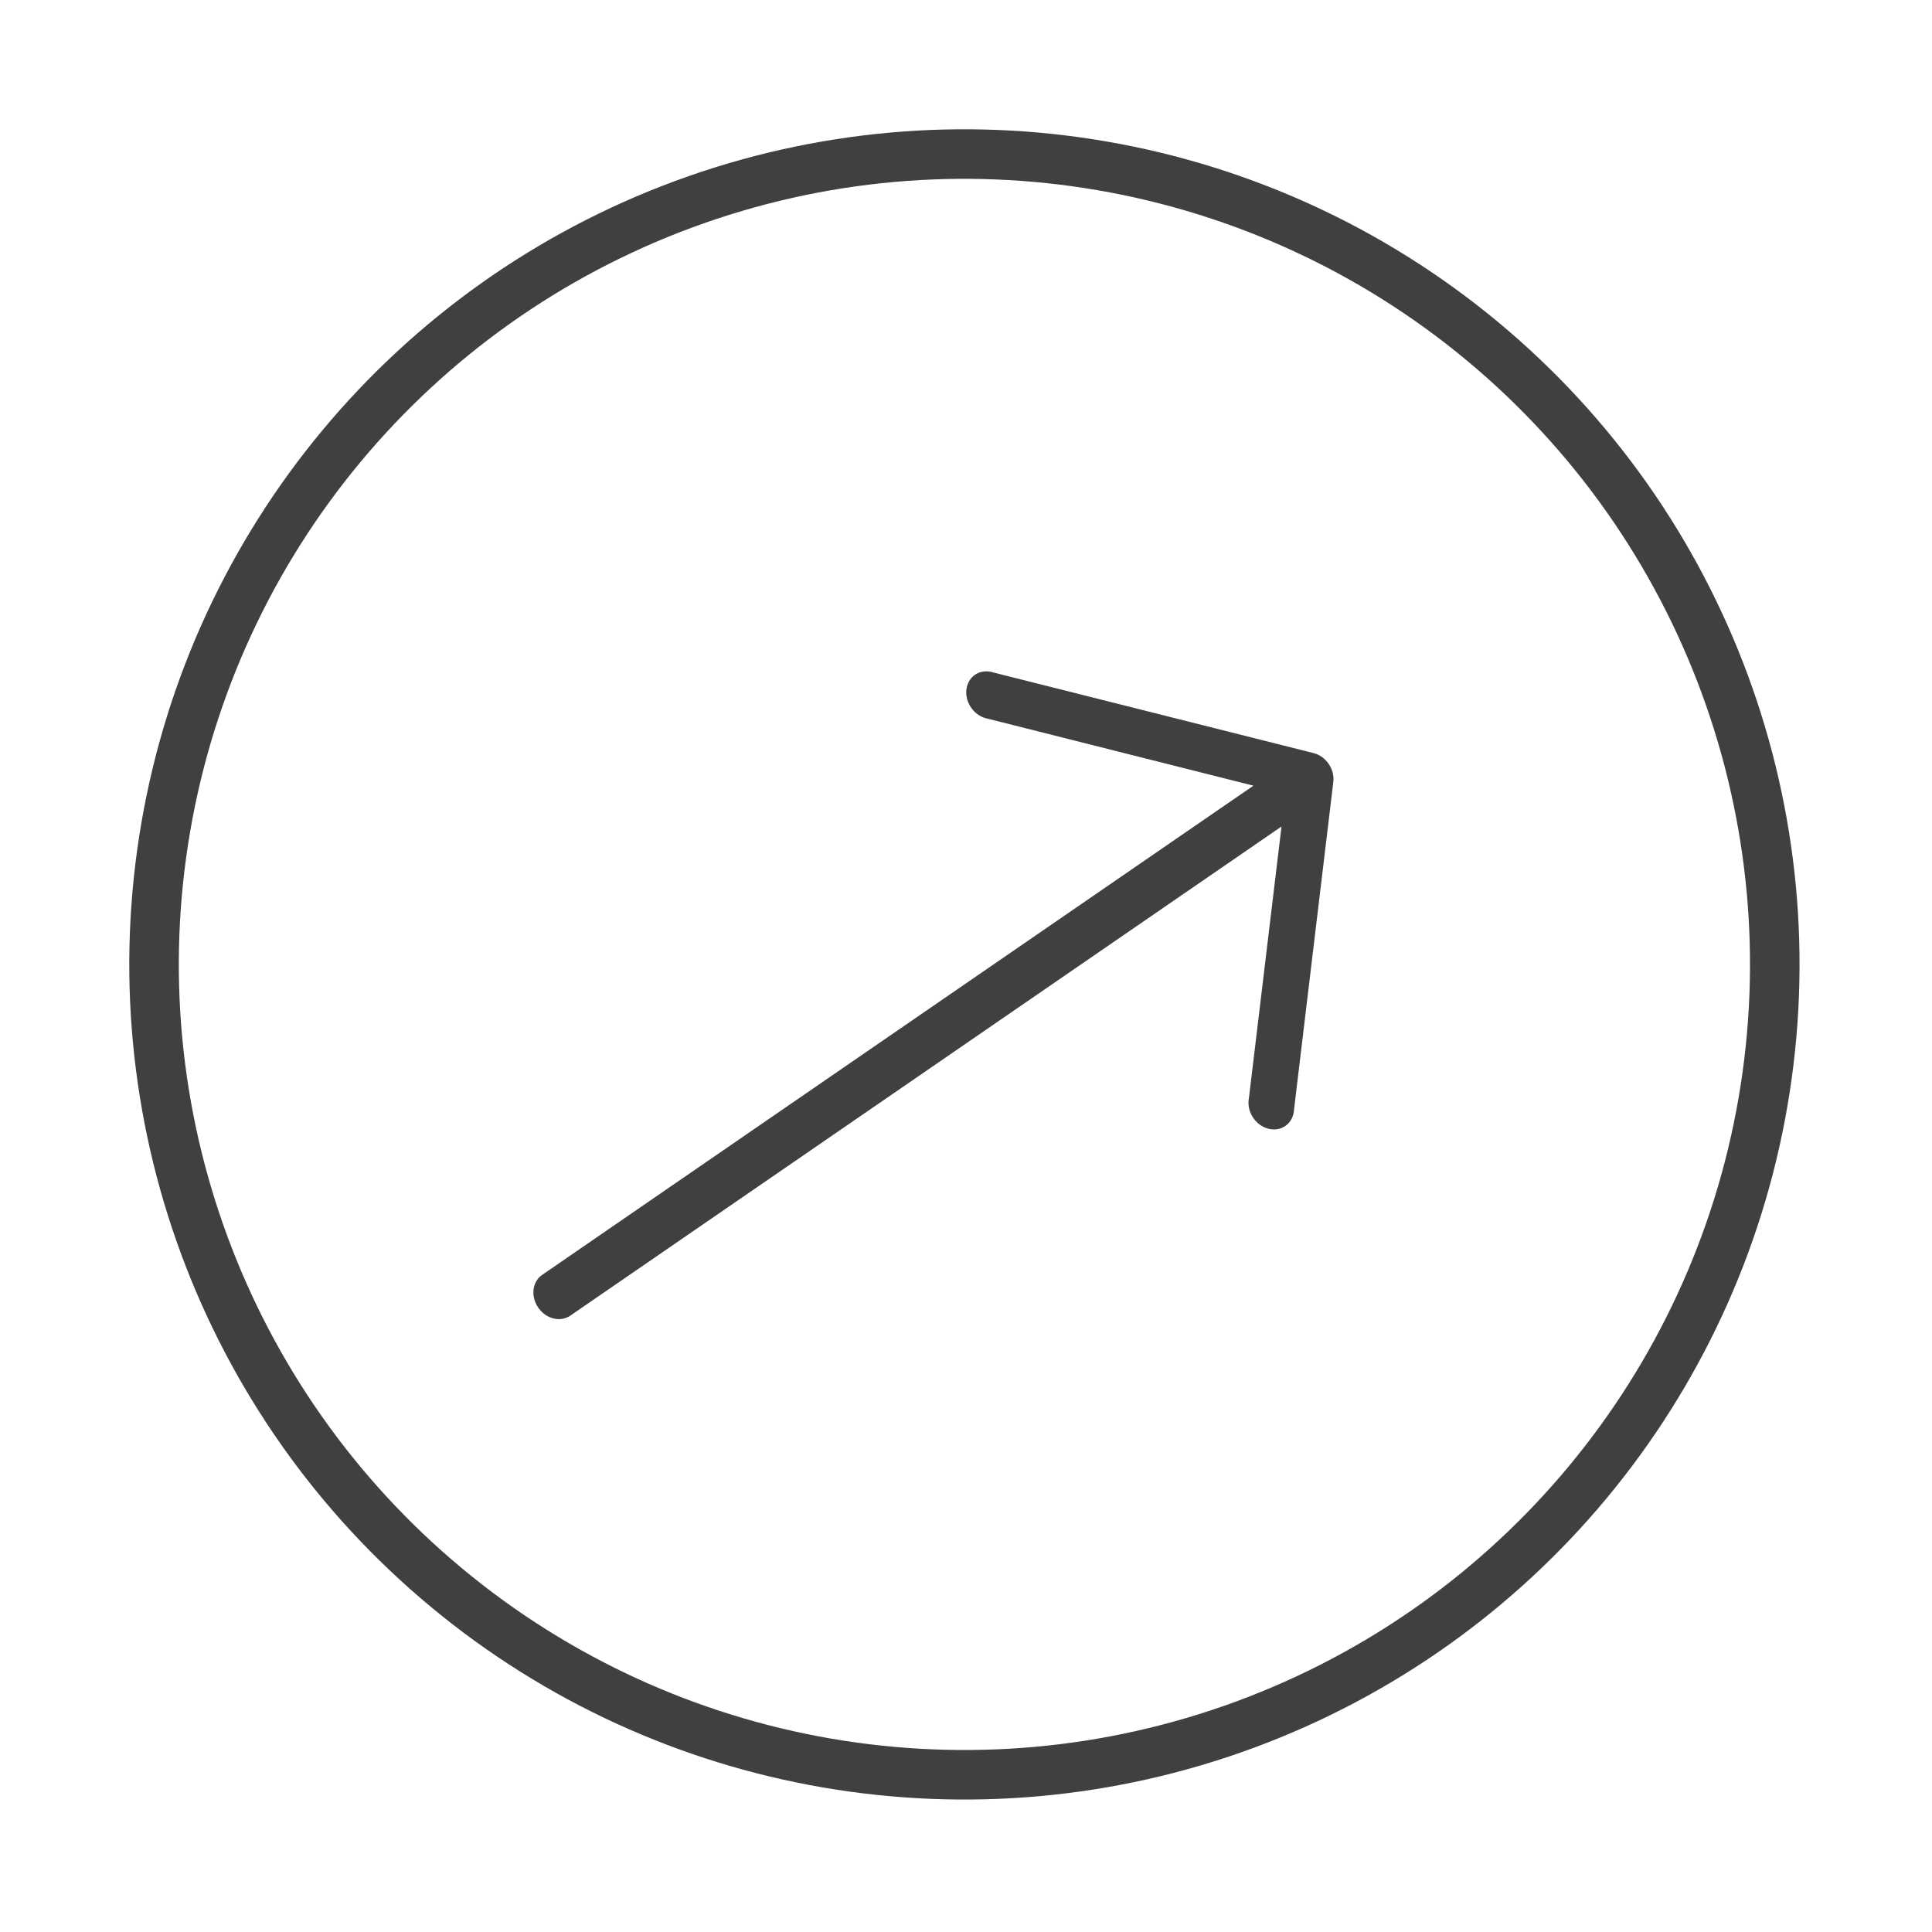<svg width="39" height="39" viewBox="0 0 39 39" fill="none" xmlns="http://www.w3.org/2000/svg">
<circle cx="19.468" cy="19.468" r="16.358" transform="rotate(9.743 19.468 19.468)" stroke="#404040"/>
<g clip-path="url(#clip0_355_22032)">
<path d="M26.516 15.202L20.056 13.576C19.807 13.493 19.564 13.63 19.514 13.883C19.463 14.135 19.625 14.408 19.874 14.491C19.897 14.499 19.92 14.505 19.944 14.509L25.302 15.86L10.944 25.735C10.744 25.872 10.708 26.169 10.865 26.396C11.021 26.624 11.31 26.696 11.511 26.559L25.869 16.684L25.211 22.167C25.161 22.42 25.322 22.692 25.571 22.775C25.82 22.858 26.063 22.721 26.113 22.469C26.118 22.445 26.121 22.421 26.122 22.396L26.915 15.783C26.945 15.525 26.767 15.266 26.516 15.202Z" fill="#404040"/>
</g>
<defs>
<clipPath id="clip0_355_22032">
<rect width="19.367" height="22" fill="white" transform="translate(4.63 17.331) rotate(-34.517)"/>
</clipPath>
</defs>
</svg>
